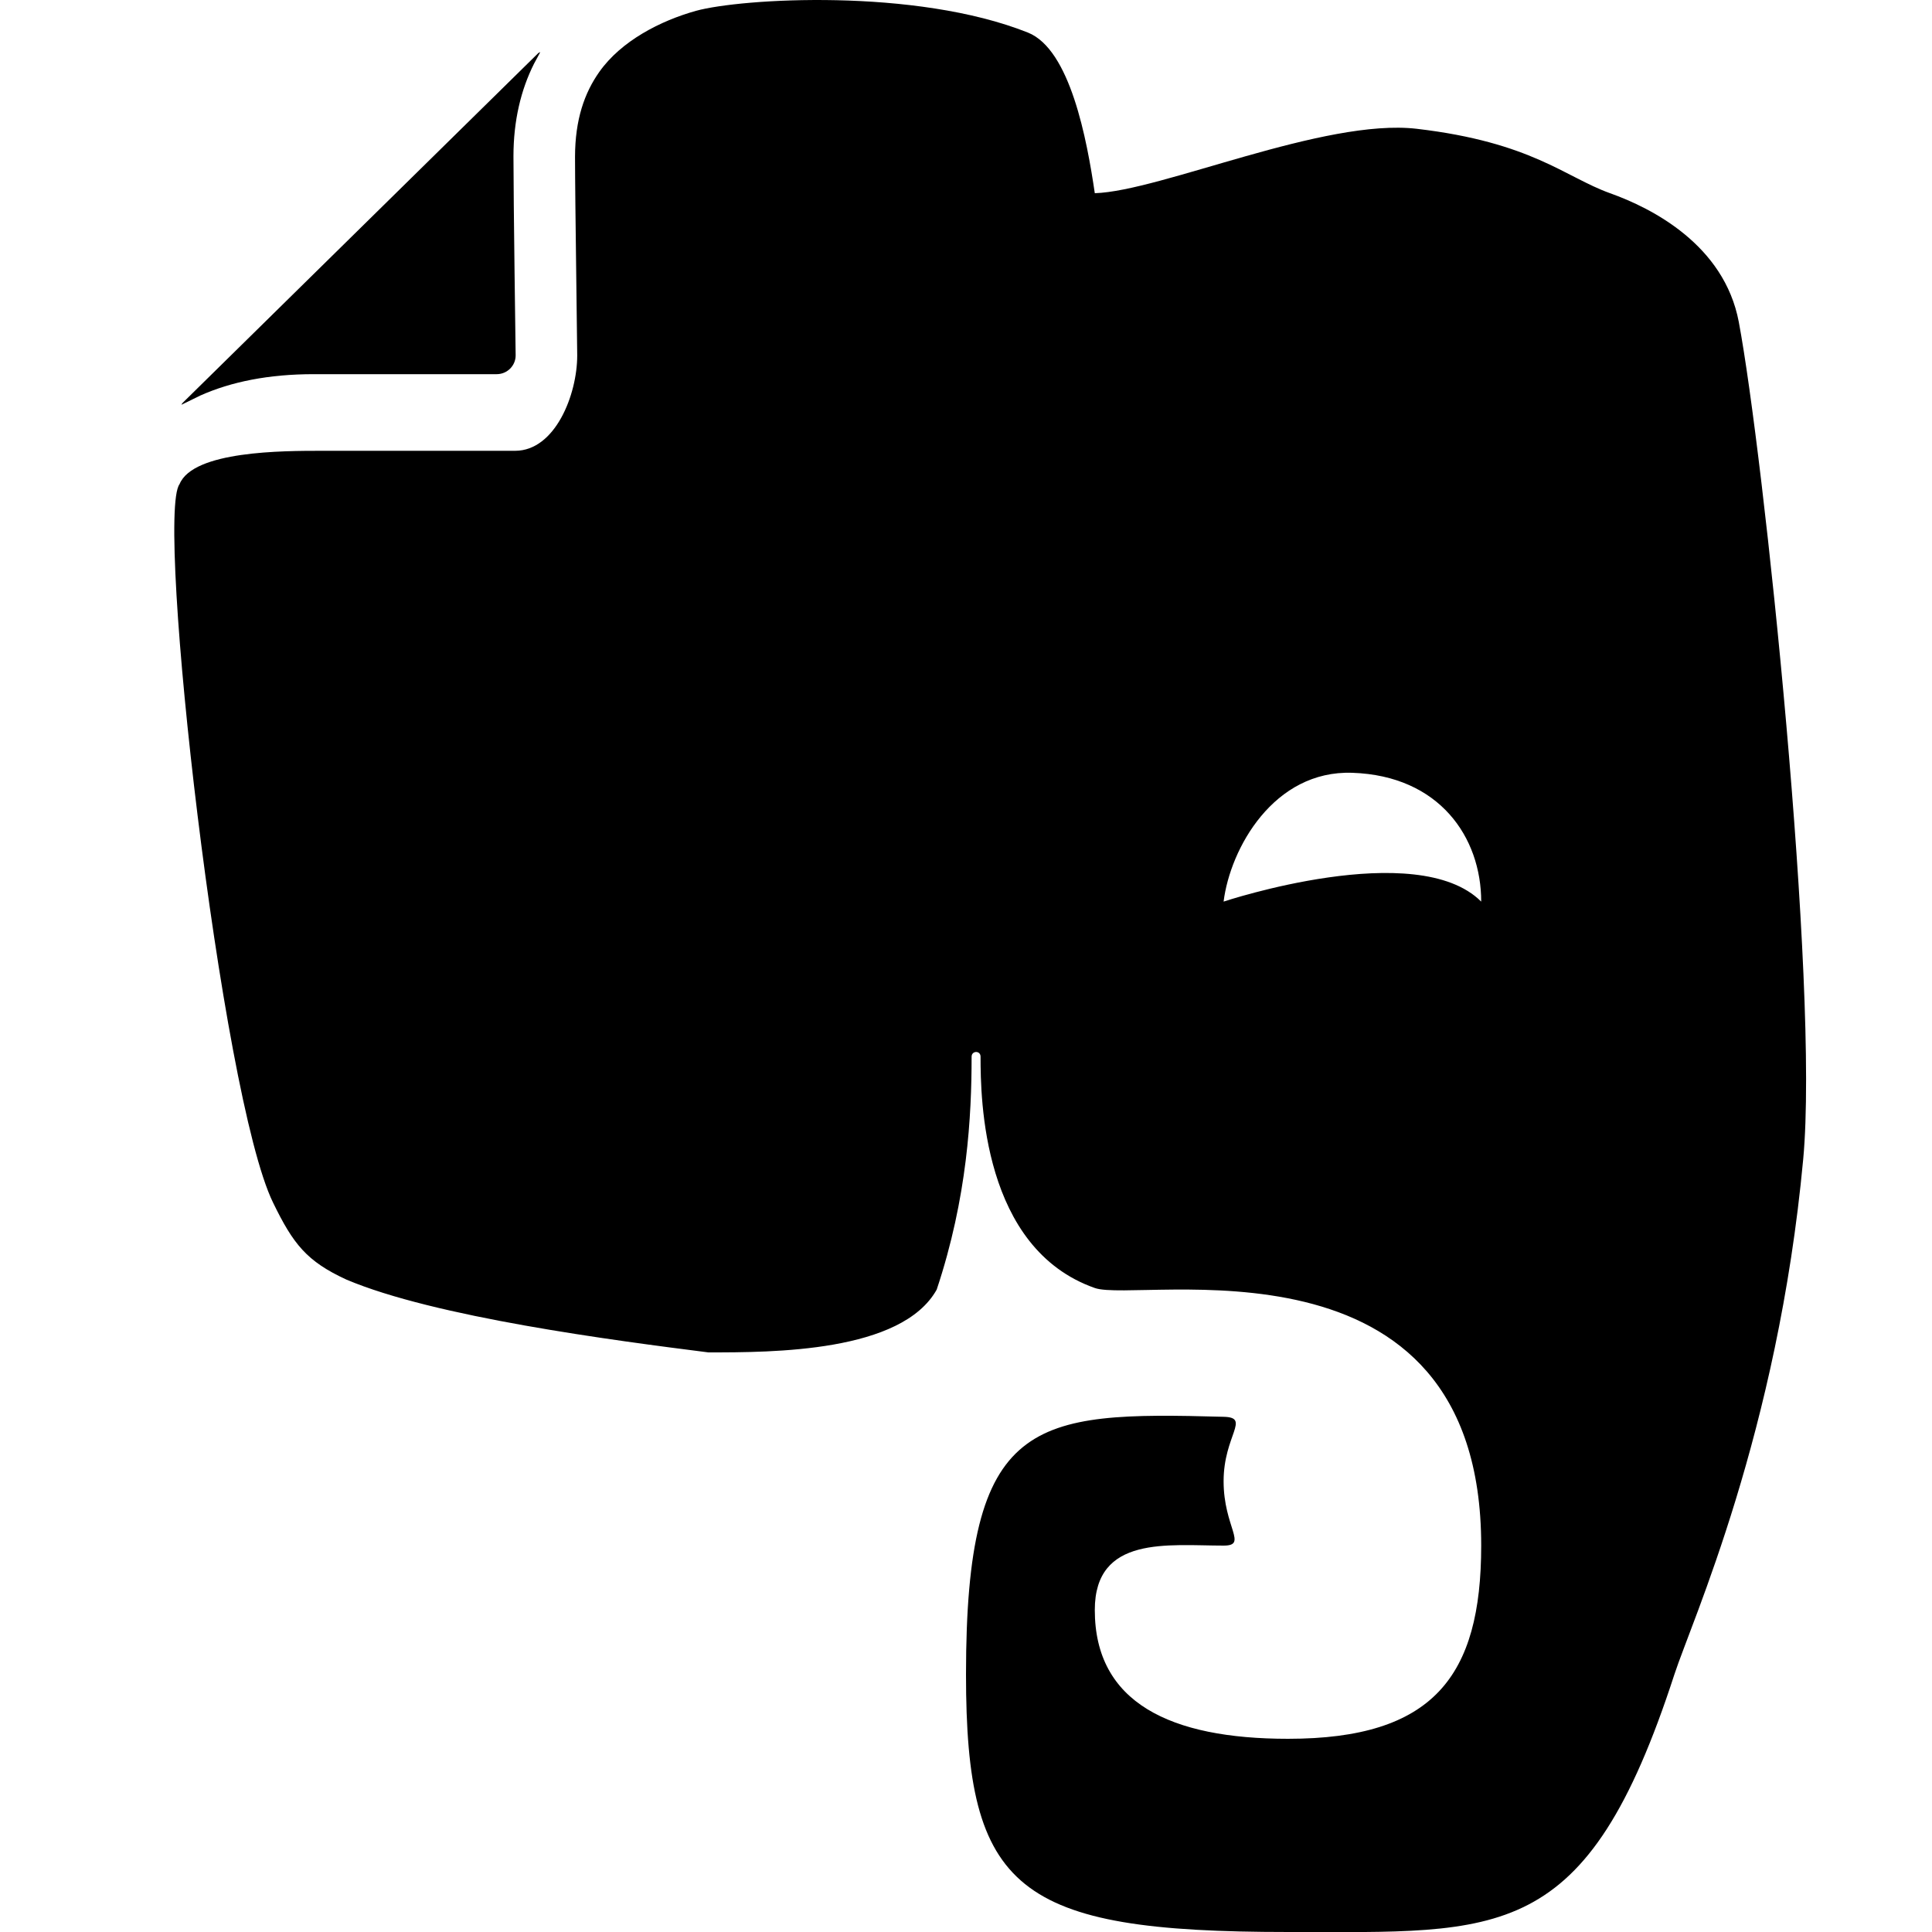 <?xml version="1.0" ?><!DOCTYPE svg  PUBLIC '-//W3C//DTD SVG 1.1//EN'  'http://www.w3.org/Graphics/SVG/1.1/DTD/svg11.dtd'><svg enable-background="new 0 0 30 30" height="30px" id="Evernote" version="1.1" viewBox="0 0 30 30" width="30px" xml:space="preserve" xmlns="http://www.w3.org/2000/svg" xmlns:xlink="http://www.w3.org/1999/xlink"><path d="M27,5c-0.226-1.198-1.351-1.769-2-2c-0.699-0.251-1.216-0.791-3-1c-1.436-0.168-3.979,0.969-5,1  c-0.122-0.831-0.381-2.231-1.038-2.494c-1.752-0.698-4.458-0.53-5.154-0.338c-0.552,0.154-1.163,0.467-1.503,0.95  C9.077,1.441,8.93,1.854,8.929,2.434c0,0.325,0.009,1.097,0.018,1.78C8.955,4.9,8.963,5.515,8.963,5.519C8.963,6.13,8.62,6.999,8,7  H5C4.394,7,3,7,2.788,7.518C2.408,8.021,3.432,17.021,4.24,18.674c0.313,0.644,0.522,0.911,1.138,1.195  C6.75,20.451,9.531,20.814,11,21c1,0,3,0,3.545-0.975c0.477-1.431,0.542-2.7,0.542-3.617c0-0.095,0.139-0.099,0.139,0  c0,0.648,0.026,2.977,1.774,3.592c0.689,0.243,6-1,6,4c0,2.035-0.746,3-3,3c-1.828,0-3-0.561-3-2c0-1.163,1.14-1,2-1  c0.383,0,0-0.282,0-1c0-0.714,0.426-0.99,0-1c-2.976-0.082-4,0-4,4c0,3.348,0.777,4,5,4c3.31,0,4.634,0.205,6-4  c0.271-0.829,1.604-3.746,2-8C28.251,15.311,27.385,7.048,27,5L27,5z M19,14c0.103-0.826,0.78-2.043,2-2c1.35,0.046,2,1,2,2  C22,13,19,14,19,14z M4.872,5.81h0.002h2.839c0.163,0,0.294-0.132,0.294-0.291c0-0.002-0.034-2.414-0.034-3.085V2.425  c0-0.551,0.116-1.031,0.319-1.435l0.097-0.18C8.378,0.812,8.368,0.817,8.356,0.827L2.839,6.253c-0.01,0.009-0.017,0.021-0.021,0.032  c0.114-0.056,0.27-0.133,0.292-0.143C3.592,5.927,4.174,5.81,4.872,5.81L4.872,5.81z" id="elephant"/></svg>